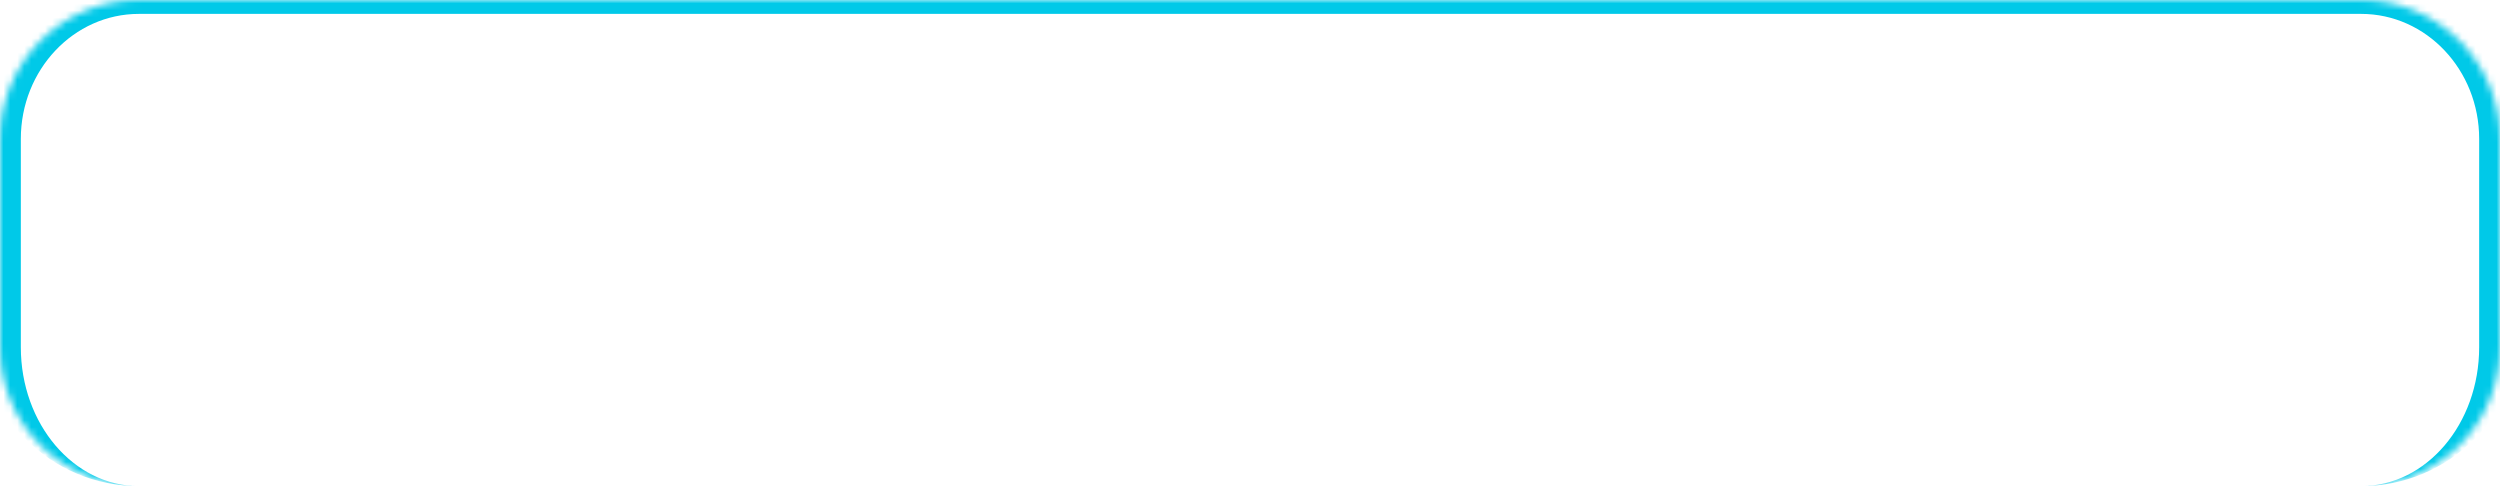 <?xml version="1.0" encoding="UTF-8"?> <svg xmlns="http://www.w3.org/2000/svg" width="360" height="70" viewBox="0 0 360 70" fill="none"> <mask id="path-1-inside-1_176_708" fill="white"> <path d="M0 20C0 8.954 8.954 0 20 0H340C351.046 0 360 8.954 360 20V50C360 61.046 351.046 70 340 70H20C8.954 70 0 61.046 0 50V20Z"></path> </mask> <path d="M-3 20C-3 7.85 6.85 -2 19 -2H341C353.15 -2 363 7.85 363 20H357C357 10.059 349.389 2 340 2H20C10.611 2 3 10.059 3 20H-3ZM360 70H0H360ZM20 70C7.297 70 -3 59.703 -3 47V20C-3 7.85 6.85 -2 19 -2L20 2C10.611 2 3 10.059 3 20V50C3 61.046 10.611 70 20 70ZM341 -2C353.15 -2 363 7.85 363 20V47C363 59.703 352.703 70 340 70C349.389 70 357 61.046 357 50V20C357 10.059 349.389 2 340 2L341 -2Z" fill="#00C9E8" mask="url(#path-1-inside-1_176_708)"></path> </svg> 
